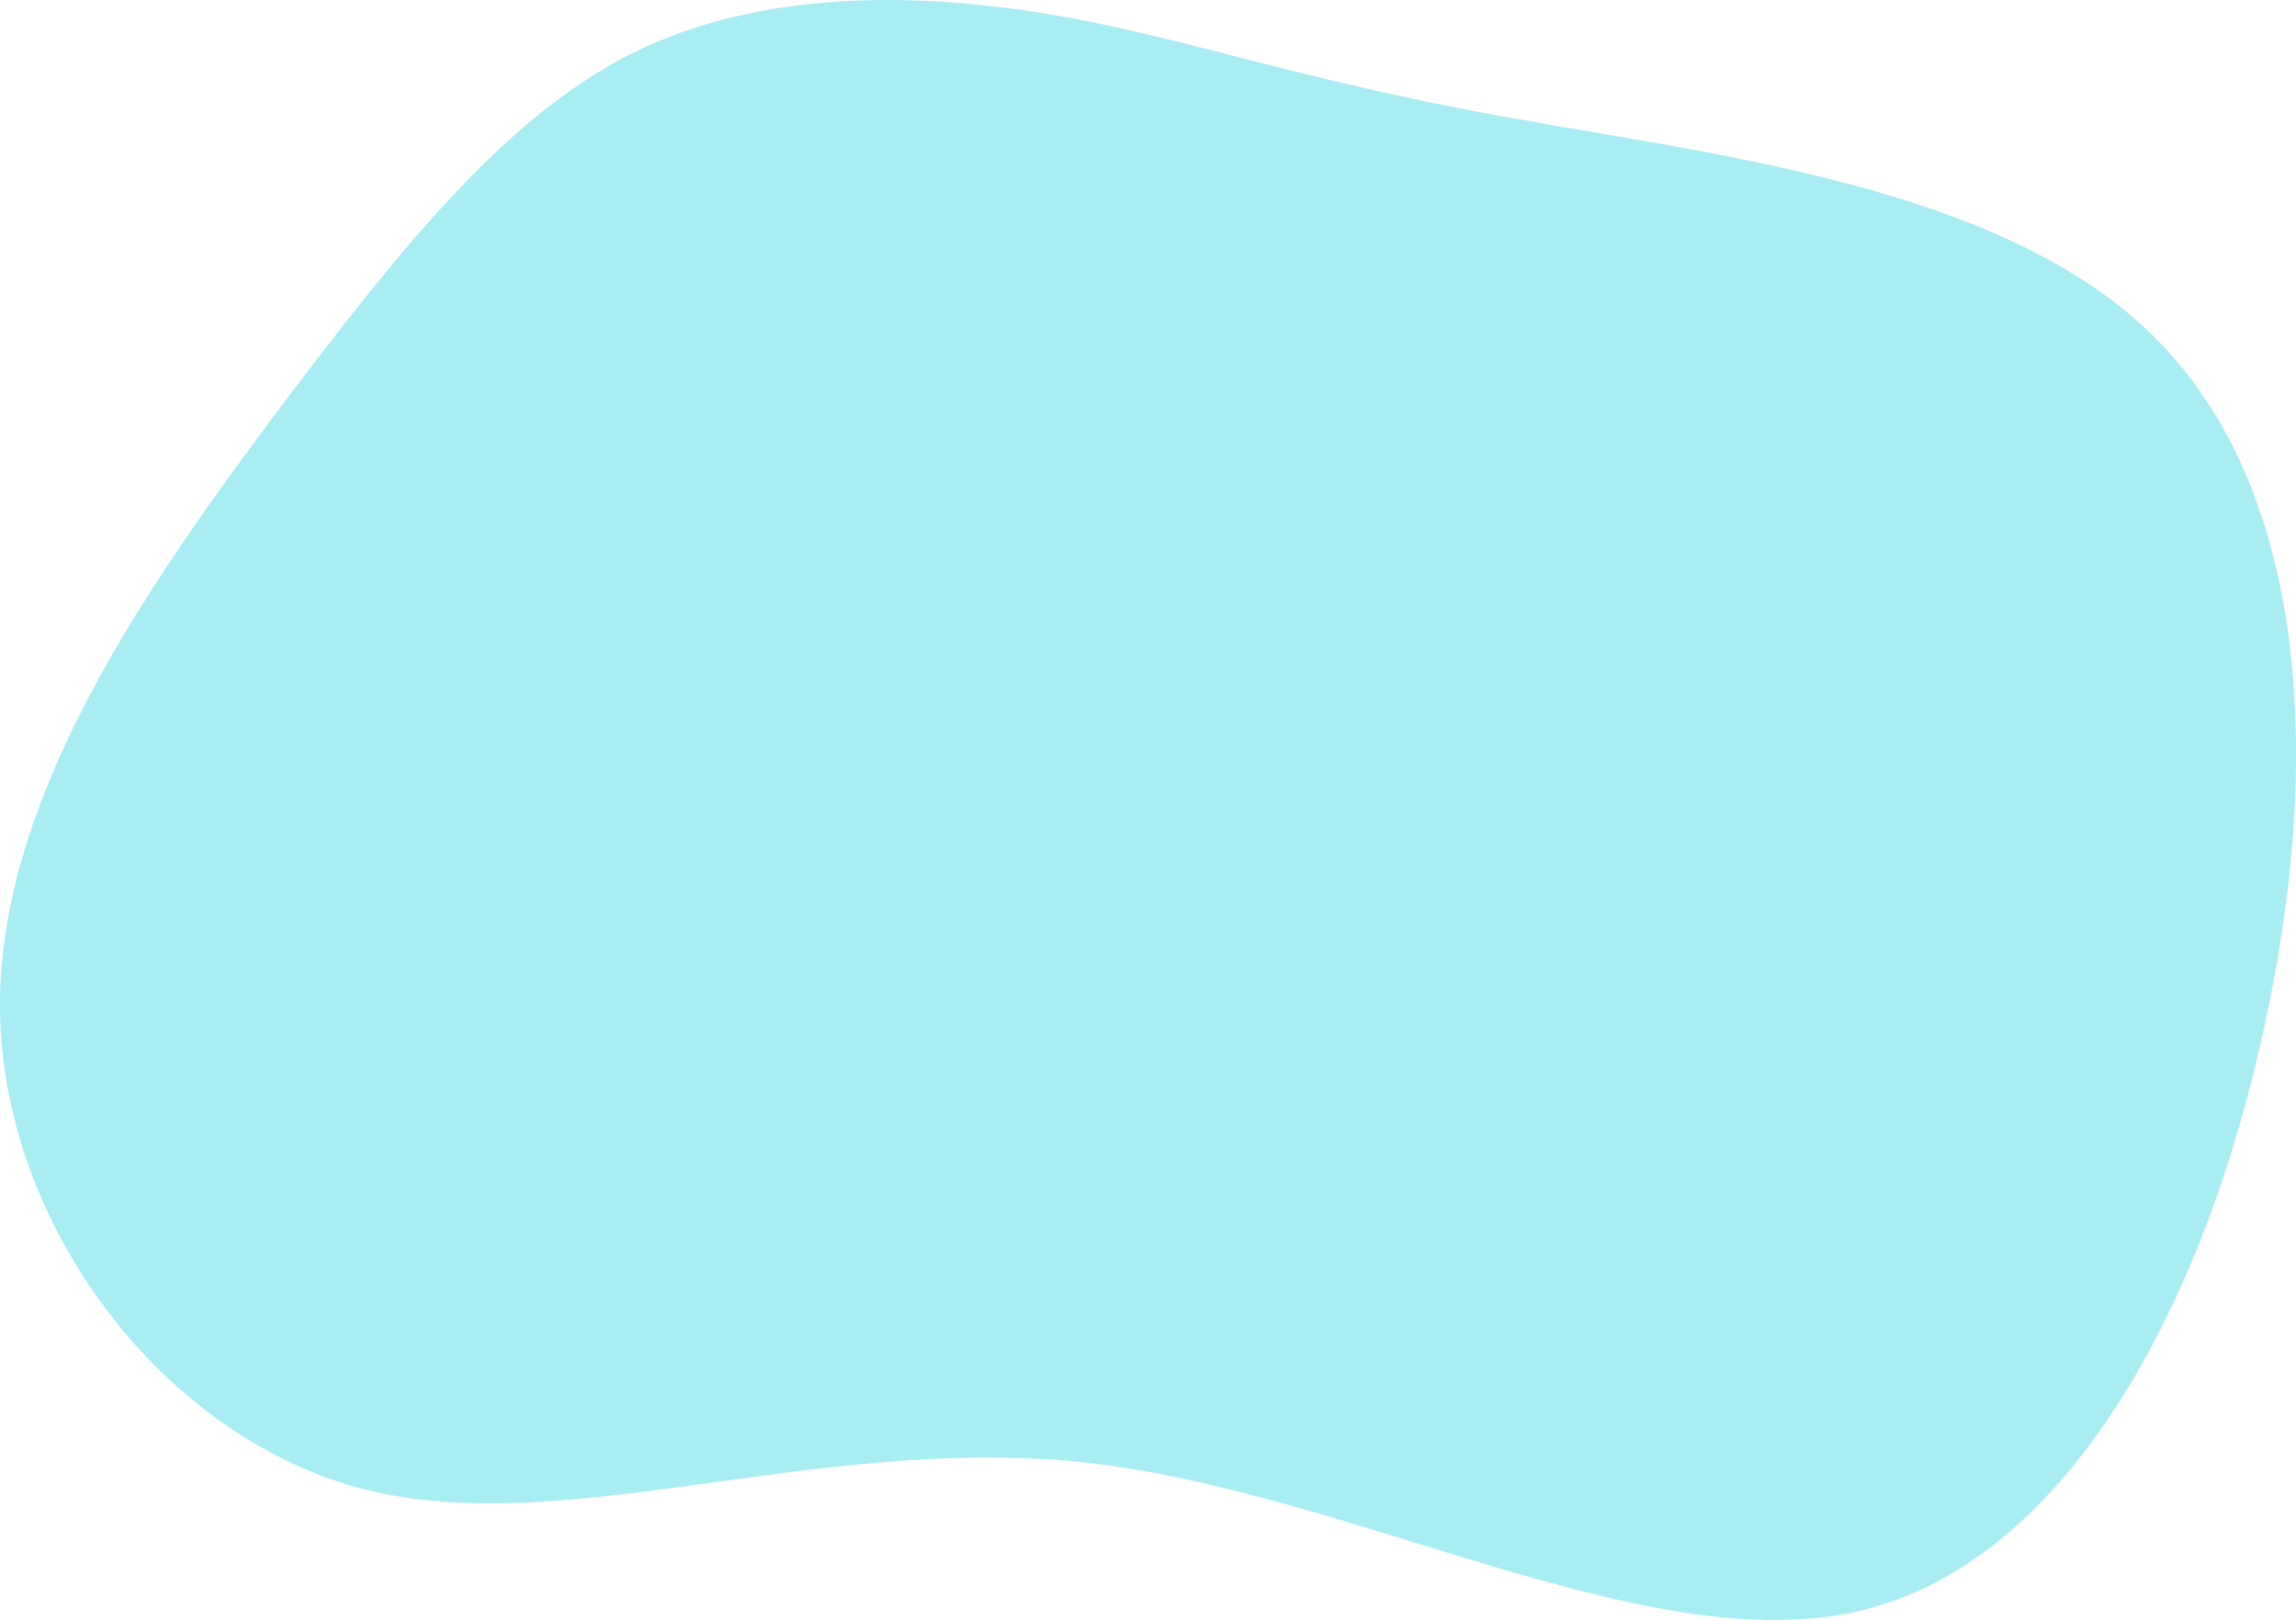 <?xml version="1.0" encoding="UTF-8"?><svg id="_レイヤー_2" xmlns="http://www.w3.org/2000/svg" viewBox="0 0 226.2 159.61"><defs><style>.cls-1{fill:#50dce6;isolation:isolate;opacity:.5;stroke-width:0px;}</style></defs><g id="_レイヤー_1-2"><path id="blob" class="cls-1" d="m148.27,11.5c20.12,3.74,48.91,6.7,63.92,21.66,15.17,14.96,16.72,41.75,10.83,68.24-5.73,26.48-19.04,52.5-39.93,57.33s-49.68-11.68-76.14-14.64c-26.62-2.8-51.07,7.63-71.04,2.65C15.95,141.59.32,120.72,0,99.68s14.7-42.22,27.24-59.05C39.94,23.81,49.99,11.35,62.53,5.12,75.07-.96,89.92-.8,103.23,1.38c13.16,2.18,24.92,6.54,45.04,10.13Z"/></g></svg>